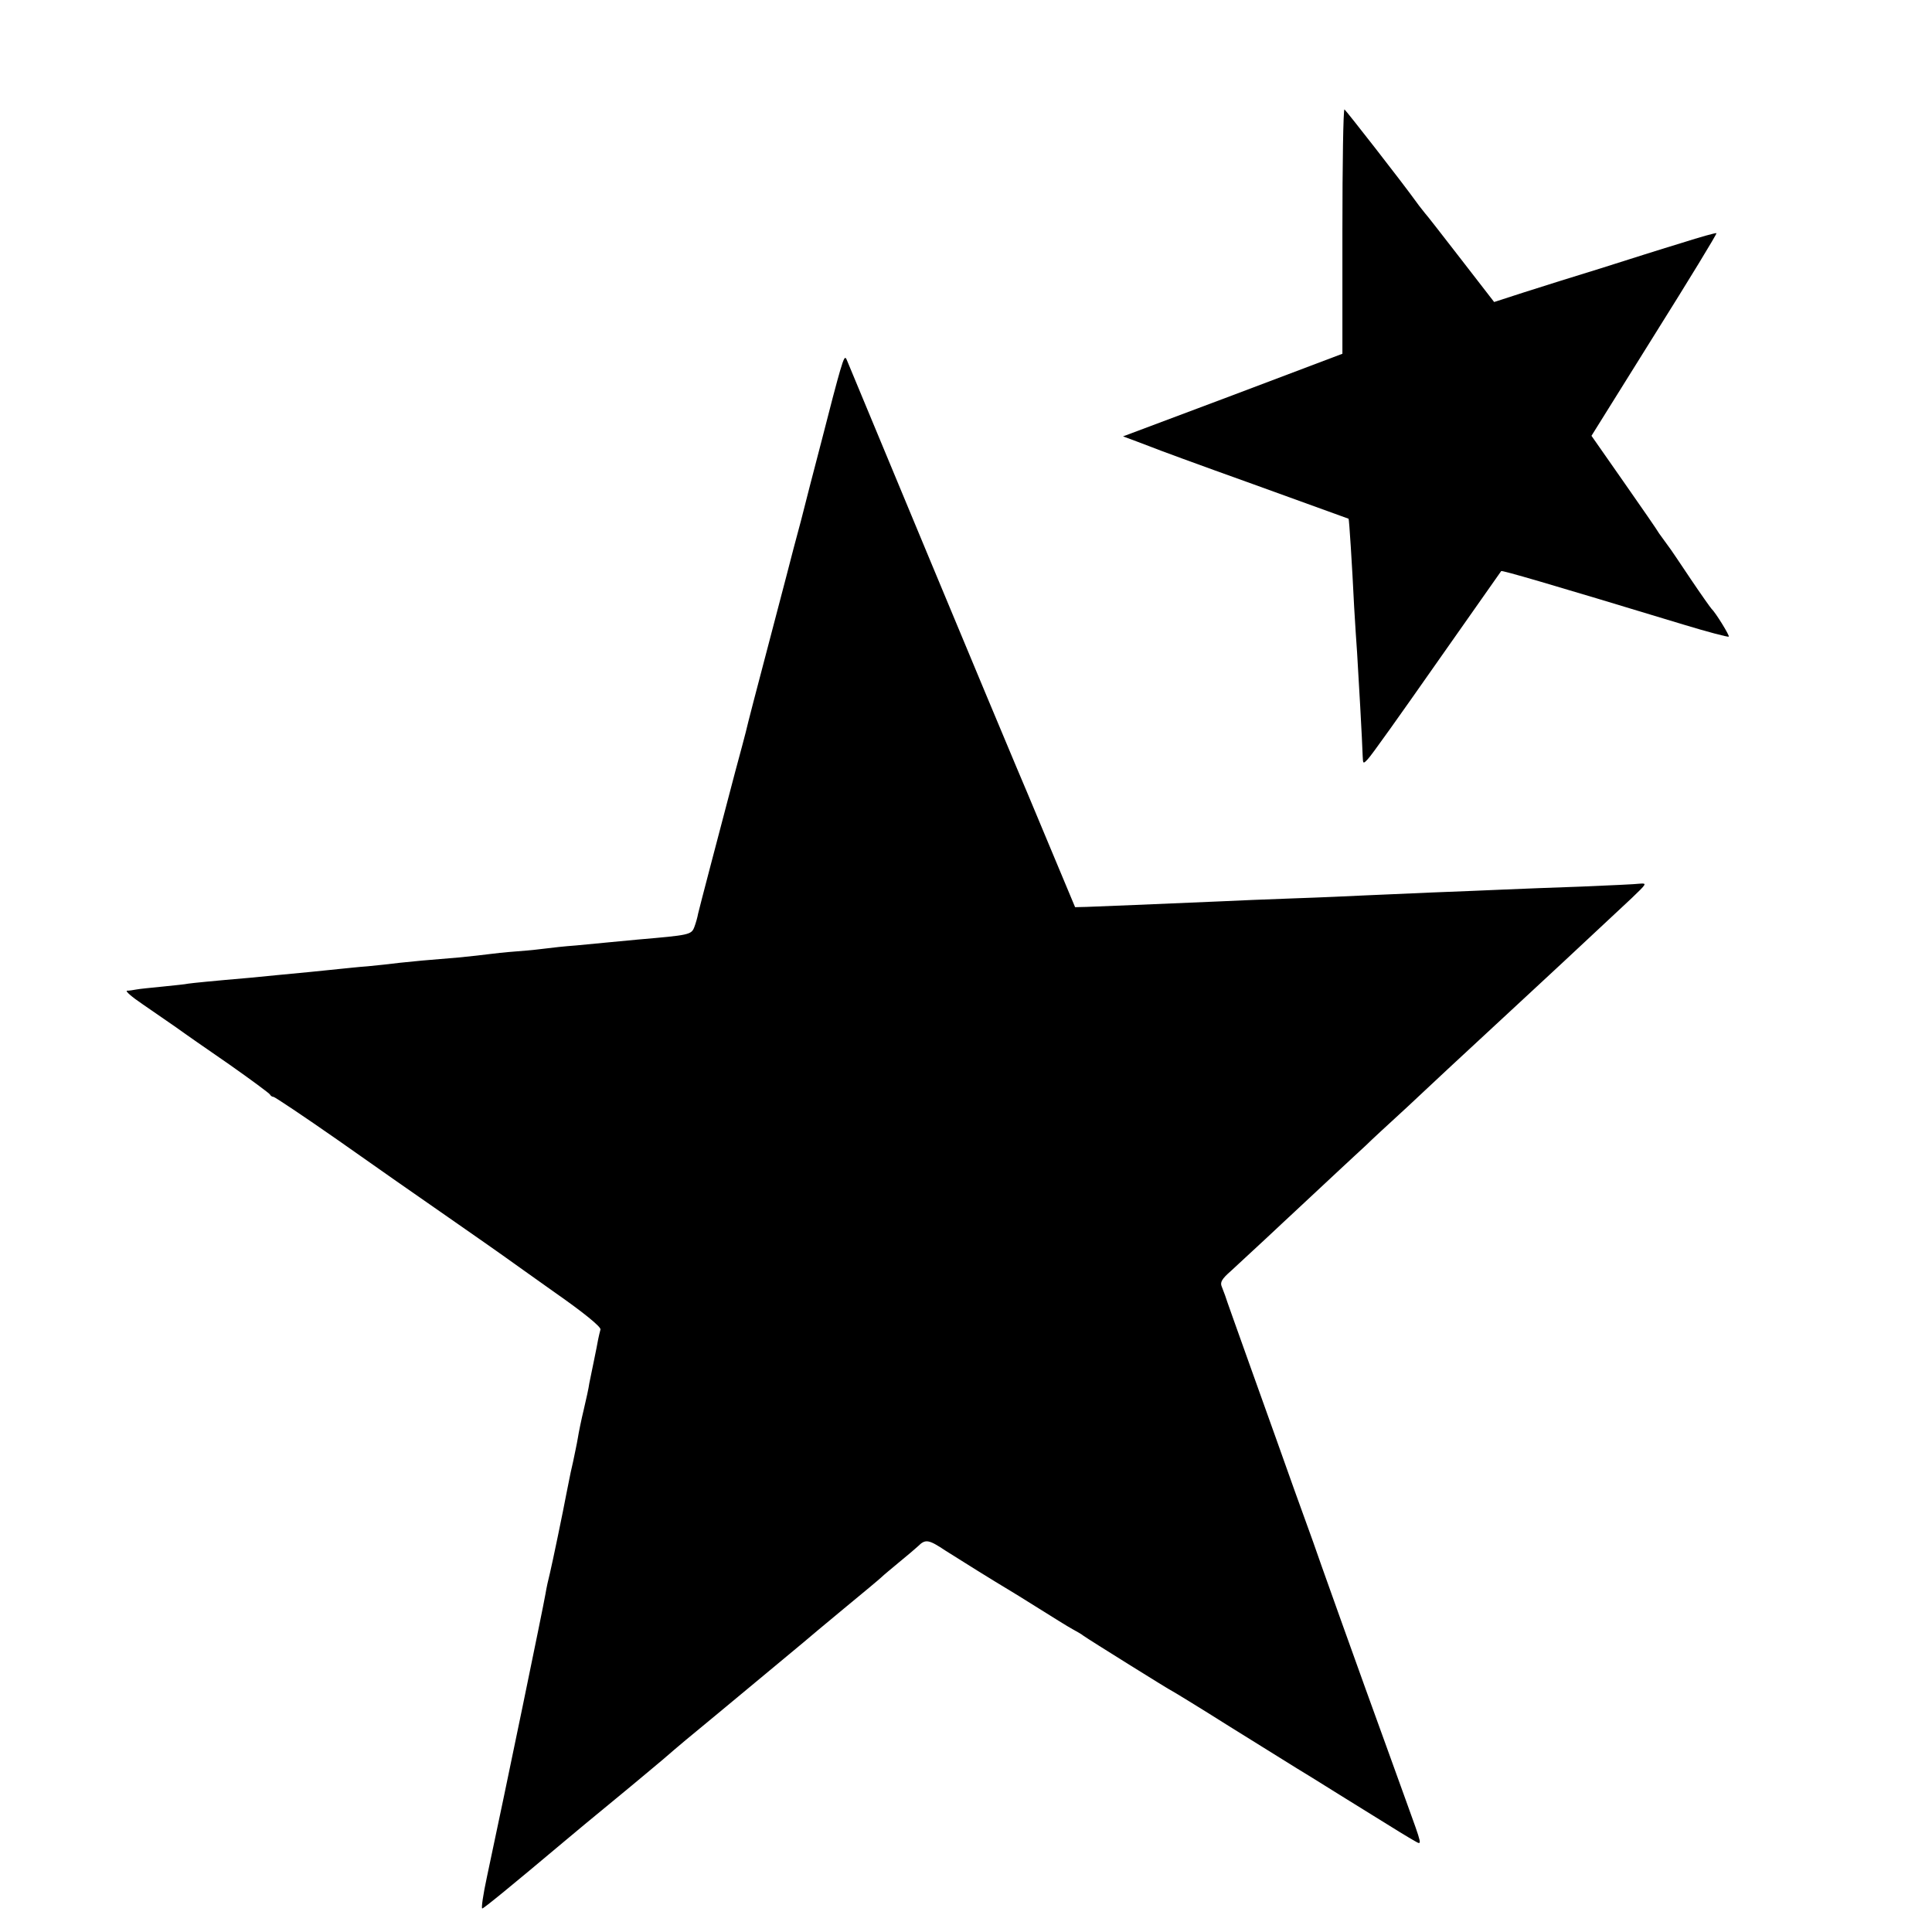 <?xml version="1.0" standalone="no"?>
<!DOCTYPE svg PUBLIC "-//W3C//DTD SVG 20010904//EN"
 "http://www.w3.org/TR/2001/REC-SVG-20010904/DTD/svg10.dtd">
<svg version="1.0" xmlns="http://www.w3.org/2000/svg"
 width="657pt" height="657pt" viewBox="0 0 657 657"
 preserveAspectRatio="xMidYMid meet">
<g transform="translate(0,657) scale(0.1,-0.1)"
fill="#000000" stroke="none">
<path d="M4565 5783 l0 -416 -373 -141 -373 -140 38 -14 c21 -8 47 -18 58 -22
11 -5 166 -62 345 -126 179 -65 326 -118 326 -118 2 -1 12 -157 19 -301 3 -55
8 -125 10 -155 4 -61 18 -310 19 -352 1 -26 2 -26 17 -10 10 9 115 157 234
327 120 171 219 312 220 313 3 3 152 -40 620 -182 82 -25 151 -43 154 -41 3 4
-45 82 -59 95 -3 3 -35 48 -70 100 -35 52 -70 105 -79 116 -9 12 -22 30 -29
40 -6 11 -61 90 -121 176 l-109 156 214 343 c118 188 213 344 211 346 -2 2
-55 -13 -118 -33 -63 -19 -186 -58 -274 -86 -88 -27 -206 -64 -262 -82 l-102
-33 -113 146 c-62 80 -117 151 -123 157 -5 7 -18 22 -27 35 -51 71 -241 314
-246 317 -4 1 -7 -186 -7 -415z"/>
<path d="M2857 5310 c-9 -30 -37 -136 -62 -235 -26 -99 -58 -223 -71 -275 -14
-52 -37 -138 -50 -190 -14 -52 -40 -154 -59 -225 -38 -144 -74 -282 -79 -305
-2 -8 -18 -69 -36 -135 -60 -228 -121 -460 -126 -482 -2 -12 -8 -33 -13 -46
-10 -26 -18 -27 -191 -42 -30 -3 -73 -7 -95 -9 -22 -2 -74 -7 -115 -11 -41 -3
-86 -8 -100 -10 -14 -2 -59 -7 -100 -10 -41 -3 -86 -8 -100 -10 -14 -2 -59 -7
-100 -11 -123 -10 -142 -12 -200 -18 -30 -4 -80 -9 -110 -12 -30 -2 -73 -7
-95 -9 -22 -2 -66 -7 -98 -10 -31 -3 -83 -8 -115 -11 -31 -3 -73 -7 -92 -9
-128 -11 -197 -18 -210 -20 -8 -2 -48 -6 -87 -10 -40 -4 -81 -8 -90 -10 -10
-2 -24 -4 -31 -4 -7 -1 16 -21 53 -46 36 -25 87 -60 113 -78 26 -19 108 -76
182 -127 74 -52 136 -98 138 -102 2 -4 7 -8 12 -8 4 0 103 -66 219 -147 116
-82 285 -200 376 -263 91 -63 173 -121 183 -128 9 -7 89 -63 177 -126 99 -69
159 -118 157 -127 -2 -8 -6 -23 -8 -34 -2 -11 -8 -43 -14 -71 -6 -28 -13 -63
-16 -78 -2 -16 -11 -56 -19 -90 -8 -33 -17 -77 -20 -96 -3 -19 -11 -55 -16
-80 -6 -25 -12 -54 -14 -65 -2 -11 -6 -31 -9 -45 -10 -54 -48 -237 -56 -270
-5 -19 -12 -51 -15 -70 -8 -47 -134 -658 -199 -962 -13 -60 -20 -108 -16 -108
5 0 98 76 280 229 25 21 104 87 175 145 72 59 144 120 161 134 17 15 50 43 75
64 124 102 377 313 399 331 14 12 77 65 140 117 63 52 121 100 128 107 7 7 34
29 59 50 26 21 55 46 65 55 25 25 36 23 93 -15 47 -30 174 -109 213 -132 9 -5
57 -35 105 -65 48 -30 99 -62 114 -70 15 -8 32 -18 38 -23 15 -11 297 -187
300 -187 1 0 90 -54 196 -121 107 -66 232 -145 279 -173 47 -29 139 -87 206
-128 67 -42 131 -81 144 -88 27 -15 29 -23 -30 140 -23 63 -52 144 -65 180
-81 222 -247 687 -249 695 -2 6 -6 17 -9 25 -3 8 -28 78 -56 155 -27 77 -91
255 -141 395 -50 140 -93 260 -94 265 -2 6 -7 19 -11 29 -7 15 0 27 31 54 21
20 98 90 169 157 72 67 159 148 194 181 35 32 78 73 96 89 17 17 80 75 140
130 59 55 122 114 139 130 203 188 276 256 301 279 26 24 121 112 324 302 50
48 53 51 28 49 -15 -2 -105 -6 -200 -10 -94 -3 -212 -8 -262 -10 -49 -2 -160
-7 -245 -10 -85 -4 -189 -8 -230 -10 -41 -2 -149 -7 -240 -10 -91 -3 -201 -8
-245 -10 -212 -9 -424 -18 -459 -19 l-40 -1 -92 220 c-50 121 -99 236 -107
255 -34 79 -570 1367 -577 1385 -6 16 -10 9 -23 -35z"/>
</g>
</svg>
